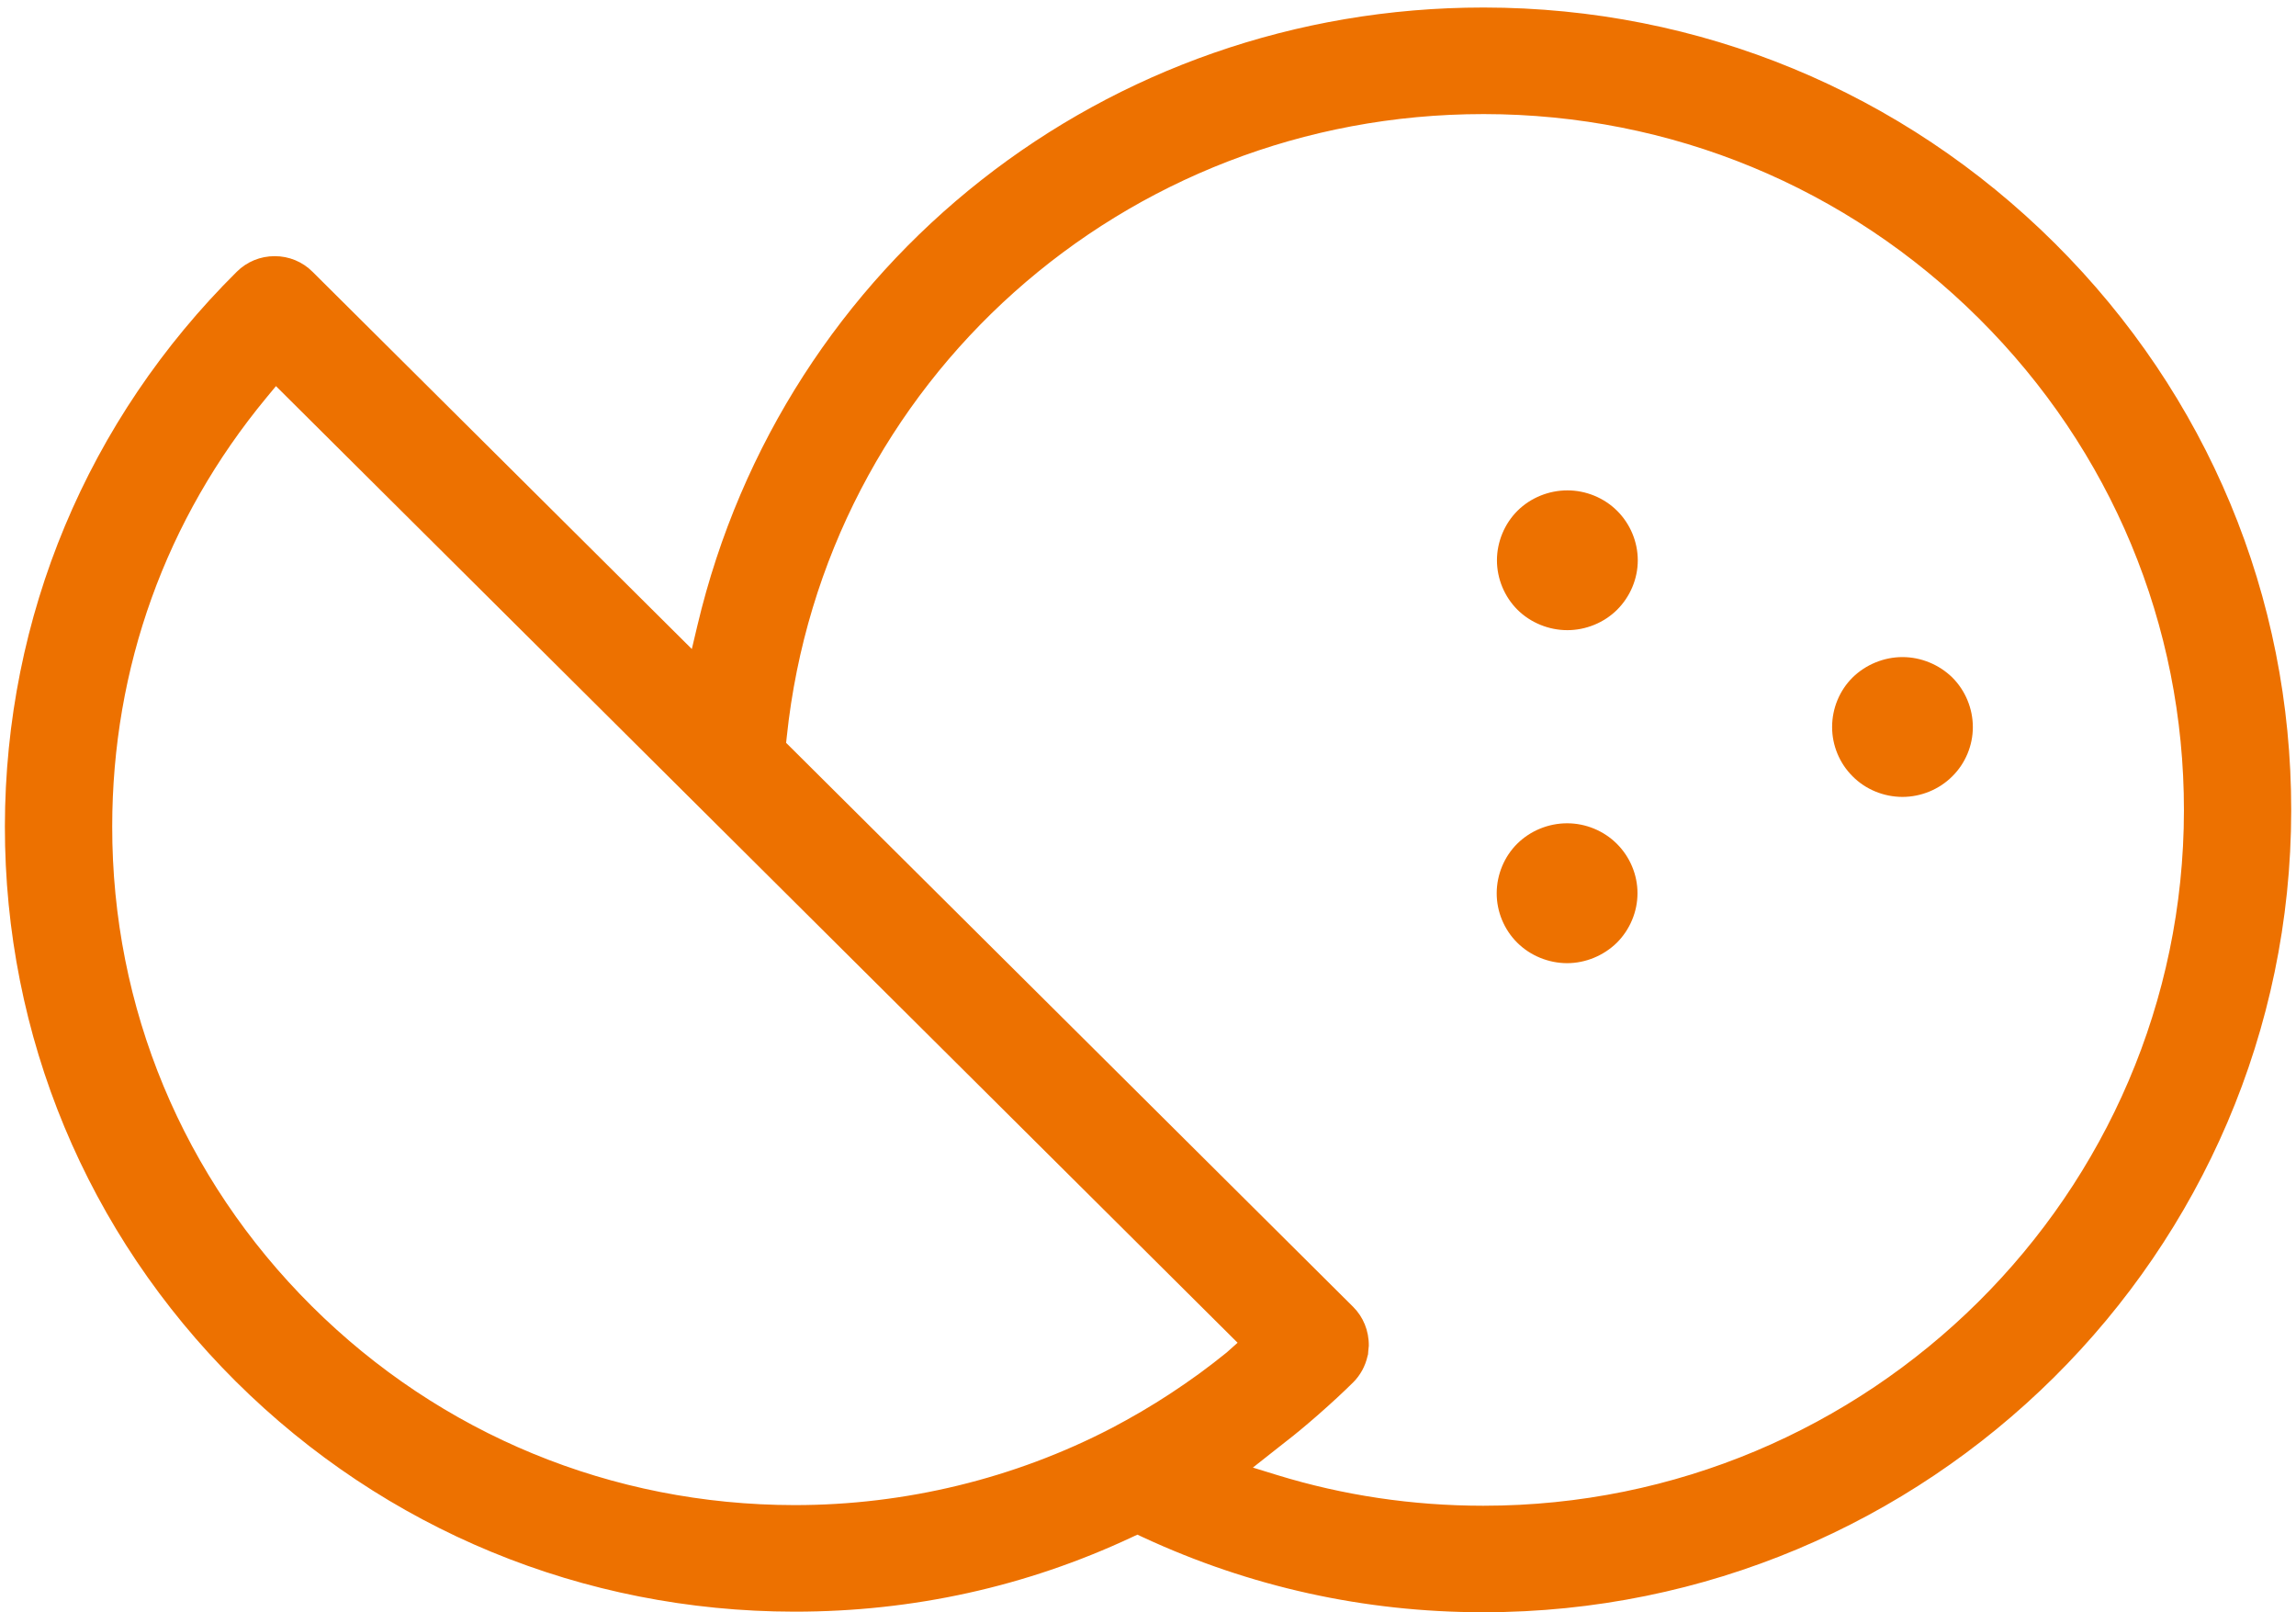 <svg 
 xmlns="http://www.w3.org/2000/svg"
 xmlns:xlink="http://www.w3.org/1999/xlink"
 width="47px" height="33px">
<path fill-rule="evenodd"  fill="rgb(237, 113, 0)"
 d="M30.366,32.999 C30.361,32.999 30.356,32.999 30.351,32.999 C27.928,32.997 25.590,32.481 23.399,31.465 L23.283,31.411 L23.166,31.465 C21.009,32.475 18.690,32.987 16.272,32.987 C16.268,32.987 16.264,32.987 16.259,32.987 C11.940,32.983 7.879,31.309 4.826,28.274 C1.776,25.238 0.097,21.204 0.100,16.913 C0.105,12.622 1.791,8.591 4.847,5.562 C5.054,5.356 5.330,5.243 5.623,5.243 C5.623,5.243 5.624,5.243 5.624,5.243 C5.917,5.243 6.193,5.357 6.399,5.564 L14.162,13.284 L14.275,12.807 C16.039,5.354 22.653,0.154 30.363,0.154 C30.368,0.154 30.374,0.154 30.379,0.154 C34.790,0.157 38.939,1.872 42.063,4.980 C45.188,8.088 46.906,12.212 46.902,16.591 C46.894,25.642 39.477,32.999 30.366,32.999 ZM5.649,7.903 L5.457,8.135 C3.392,10.630 2.299,13.666 2.297,16.915 C2.293,20.623 3.743,24.110 6.381,26.733 C9.017,29.356 12.526,30.803 16.262,30.806 C16.266,30.806 16.269,30.806 16.274,30.806 C18.528,30.806 20.769,30.262 22.752,29.231 L22.760,29.227 C22.959,29.123 23.154,29.013 23.360,28.894 C23.380,28.882 23.400,28.870 23.406,28.866 C23.579,28.765 23.749,28.659 23.919,28.548 L24.007,28.490 C24.172,28.382 24.334,28.269 24.501,28.149 L24.569,28.100 C24.753,27.965 24.933,27.826 25.110,27.683 L25.334,27.483 L5.649,7.903 ZM40.510,6.519 C37.801,3.824 34.203,2.338 30.378,2.335 C30.373,2.335 30.369,2.335 30.364,2.335 C23.001,2.335 16.872,7.810 16.106,15.075 L16.092,15.204 L27.701,26.750 C27.905,26.954 28.023,27.235 28.020,27.545 C28.017,27.569 28.014,27.592 28.014,27.603 L28.009,27.655 C28.008,27.678 28.006,27.702 28.004,27.722 L27.994,27.756 C27.948,27.963 27.846,28.148 27.700,28.294 C27.491,28.500 27.263,28.712 26.978,28.962 C26.923,29.011 26.867,29.059 26.811,29.106 L26.782,29.131 C26.588,29.297 26.379,29.465 26.159,29.634 L25.647,30.038 L26.147,30.192 C27.494,30.606 28.909,30.818 30.352,30.819 C30.357,30.819 30.361,30.819 30.365,30.819 C38.267,30.819 44.699,24.438 44.706,16.589 C44.709,12.790 43.219,9.214 40.510,6.519 ZM38.943,16.311 C38.559,16.310 38.188,16.157 37.923,15.889 C37.655,15.623 37.503,15.255 37.504,14.879 C37.504,14.499 37.657,14.130 37.923,13.867 C38.194,13.601 38.566,13.449 38.944,13.449 C38.944,13.449 38.945,13.449 38.945,13.449 C39.323,13.449 39.695,13.602 39.966,13.868 C40.232,14.134 40.385,14.503 40.385,14.882 C40.385,15.259 40.232,15.626 39.963,15.891 C39.696,16.158 39.324,16.311 38.943,16.311 ZM32.084,12.898 C31.703,12.898 31.330,12.745 31.063,12.480 C30.796,12.214 30.643,11.844 30.643,11.467 C30.644,11.089 30.798,10.718 31.065,10.453 C31.332,10.188 31.704,10.037 32.084,10.037 C32.085,10.037 32.086,10.037 32.086,10.037 L32.087,10.037 C32.465,10.037 32.836,10.189 33.103,10.455 C33.372,10.722 33.526,11.091 33.526,11.469 C33.526,11.845 33.371,12.214 33.101,12.482 C32.834,12.746 32.463,12.898 32.084,12.898 ZM32.079,16.851 C32.079,16.851 32.080,16.851 32.080,16.851 L32.081,16.851 C32.459,16.851 32.829,17.003 33.097,17.270 C33.366,17.537 33.521,17.906 33.520,18.283 C33.520,18.660 33.365,19.029 33.097,19.296 C32.826,19.561 32.455,19.714 32.078,19.714 C31.697,19.713 31.325,19.560 31.058,19.294 C30.790,19.028 30.637,18.659 30.638,18.281 C30.639,17.902 30.792,17.532 31.059,17.268 C31.327,17.003 31.698,16.851 32.079,16.851 Z"/>
</svg>